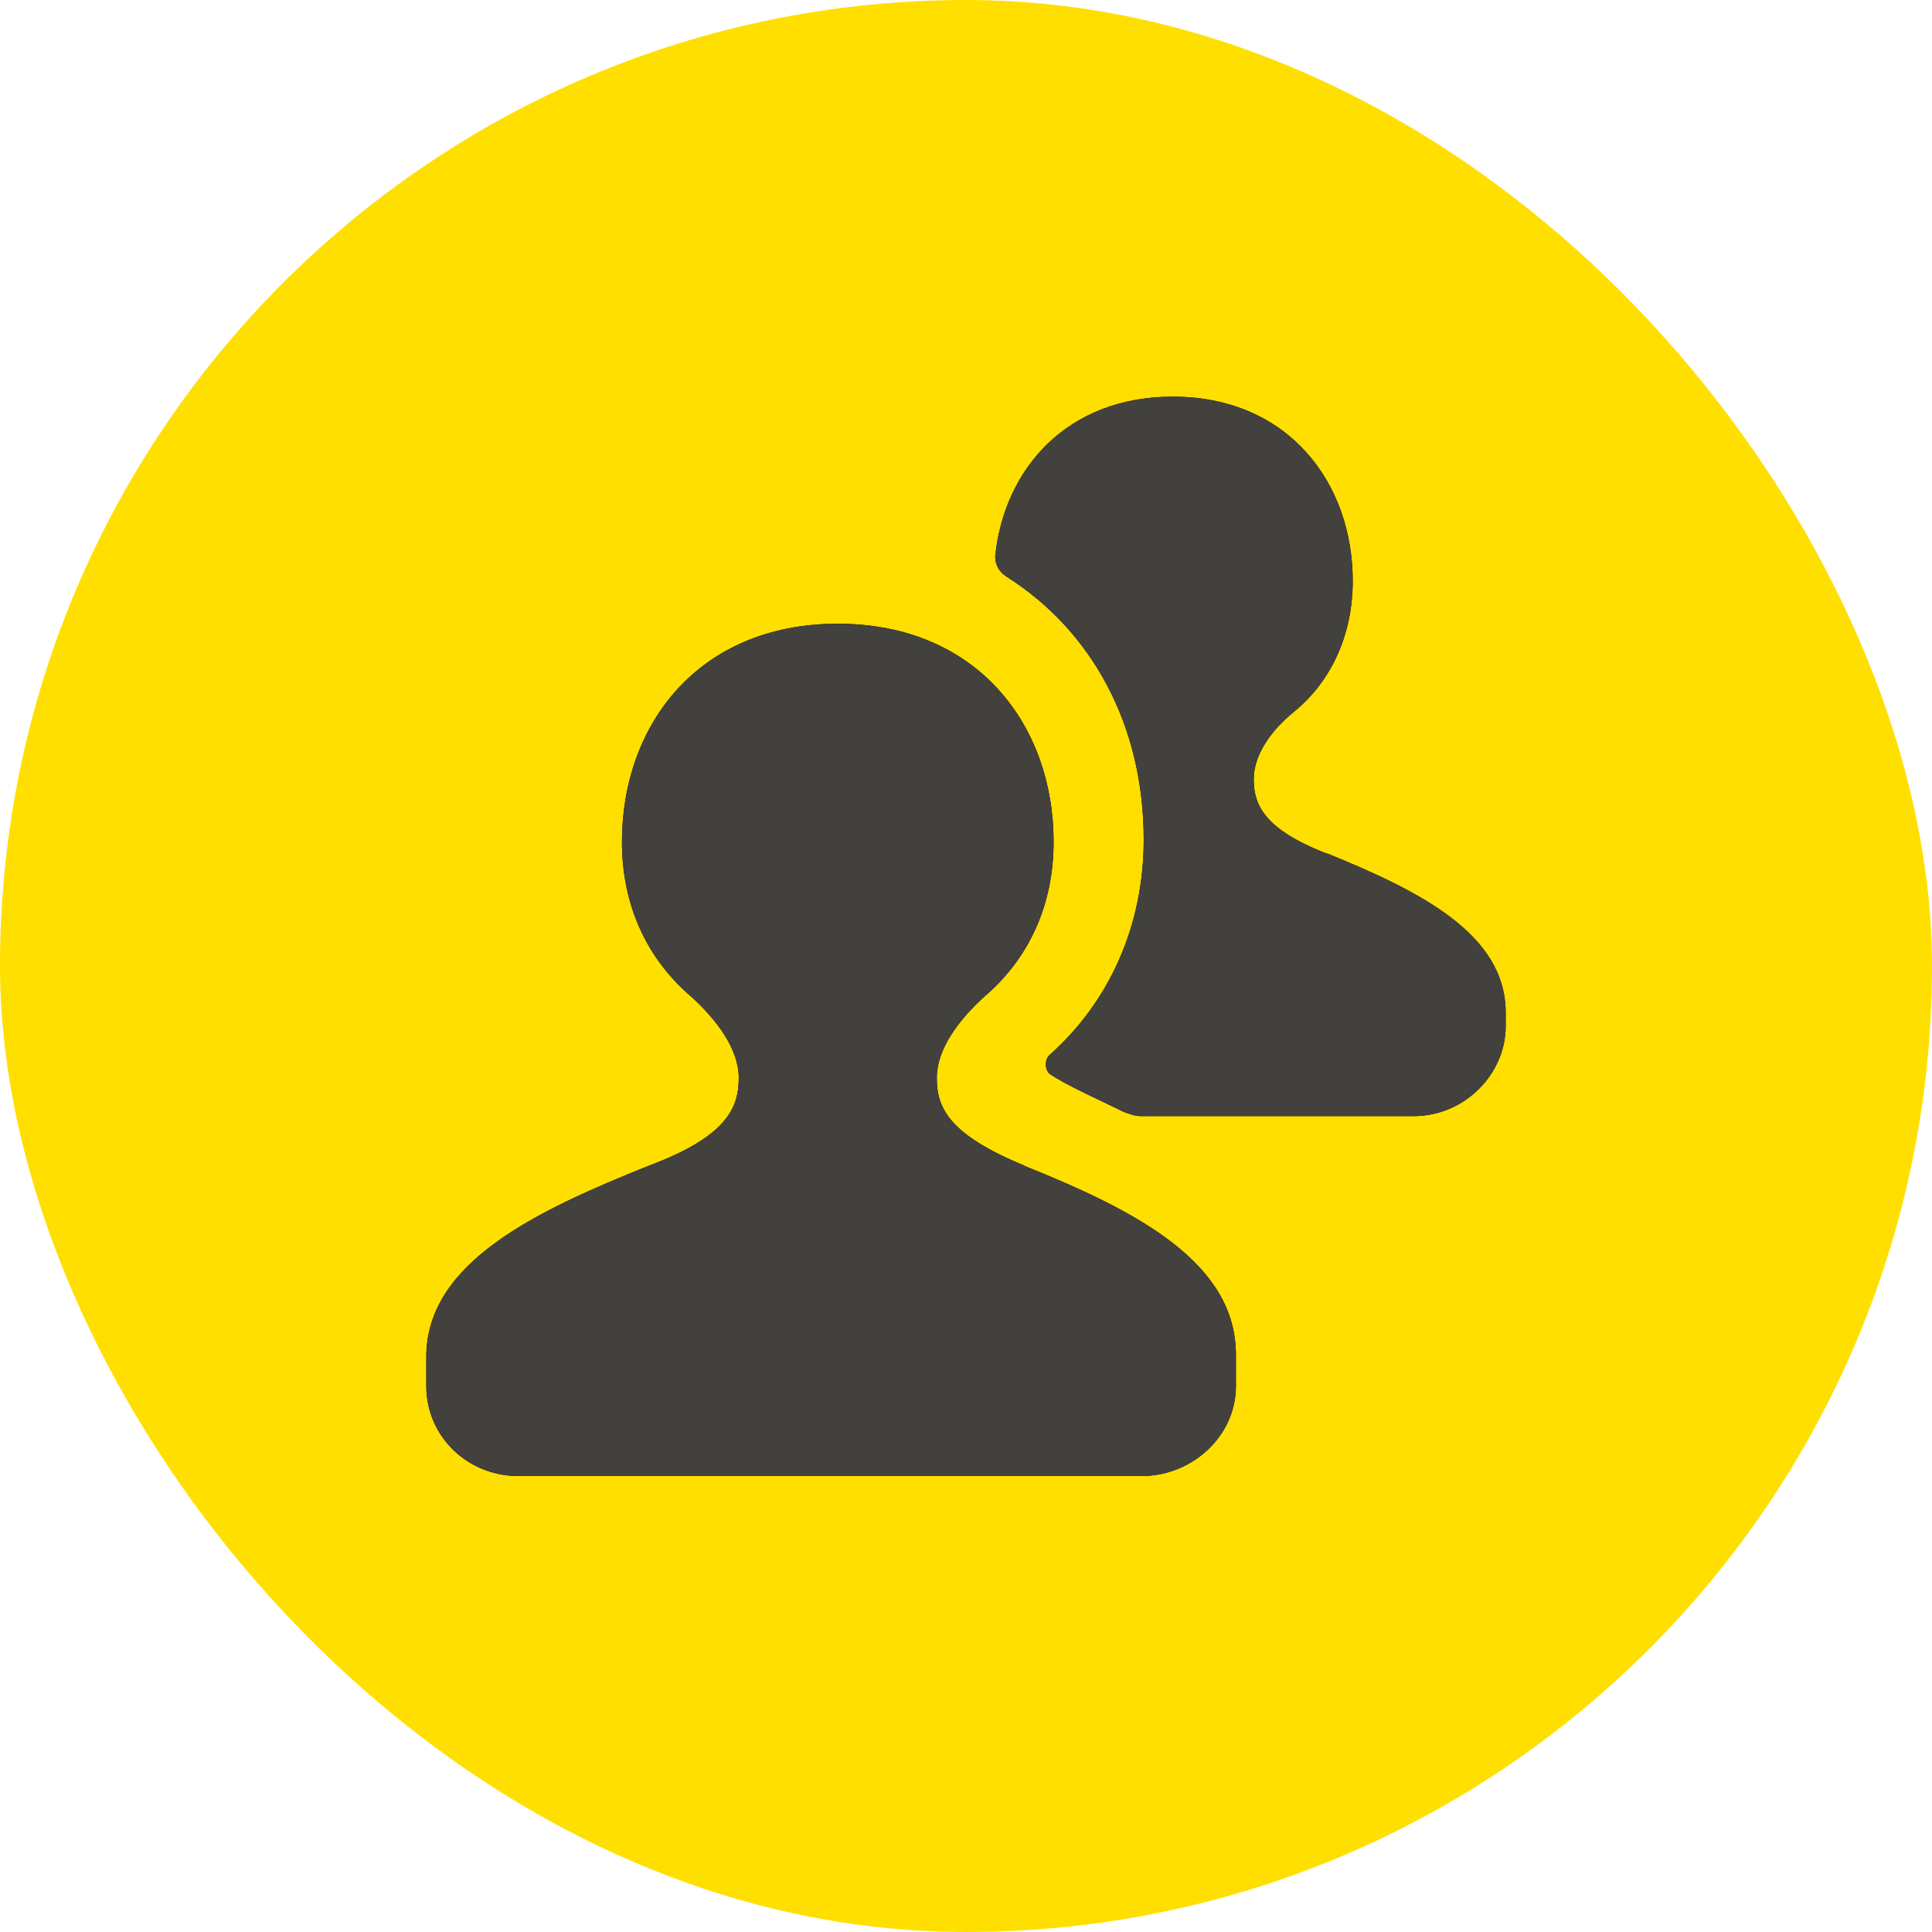 <?xml version="1.0" encoding="UTF-8"?>
<svg id="Layer_2" data-name="Layer 2" xmlns="http://www.w3.org/2000/svg" viewBox="0 0 65.17 65.17">
  <defs>
    <style>
      .cls-1 {
        fill: #43413e;
      }

      .cls-2 {
        fill: #ffdf00;
      }
    </style>
  </defs>
  <g id="Layer_1-2" data-name="Layer 1">
    <g>
      <rect class="cls-2" x="0" y="0" width="65.17" height="65.17" rx="32.59" ry="32.59"/>
      <g>
        <g>
          <path d="M44.72,28.78c-2.12-.83-2.43-1.67-2.43-2.5s.61-1.67,1.37-2.28c1.29-1.06,1.97-2.65,1.97-4.4,0-3.34-2.2-6.22-6.07-6.22-3.56,0-5.69,2.43-5.99,5.39,0,.3.15.53.38.68,2.88,1.82,4.63,5.01,4.63,8.87,0,2.88-1.14,5.46-3.19,7.28-.15.15-.15.46,0,.61.53.38,1.74.91,2.5,1.29.23.08.38.15.61.15h9.18c1.74,0,3.11-1.44,3.11-3.03v-.46c0-2.65-2.88-4.1-6.07-5.39Z"/>
          <path d="M34.56,39.32c-2.58-1.06-2.96-1.97-2.96-2.96s.76-1.97,1.59-2.73c1.52-1.29,2.35-3.11,2.35-5.23,0-3.94-2.58-7.36-7.28-7.36s-7.28,3.41-7.28,7.36c0,2.12.83,3.94,2.35,5.23.83.76,1.59,1.74,1.59,2.73s-.38,1.97-3.03,2.96c-3.79,1.52-7.51,3.26-7.51,6.45v.99c0,1.67,1.37,3.03,3.11,3.03h21.01c1.74,0,3.19-1.37,3.19-3.03v-1.06c0-3.11-3.34-4.85-7.13-6.37Z"/>
        </g>
        <g>
          <path class="cls-1" d="M44.72,28.78c-2.12-.83-2.43-1.67-2.43-2.5s.61-1.67,1.37-2.28c1.29-1.06,1.97-2.65,1.97-4.4,0-3.34-2.2-6.22-6.07-6.22-3.56,0-5.69,2.43-5.99,5.39,0,.3.15.53.38.68,2.88,1.82,4.63,5.01,4.63,8.87,0,2.88-1.14,5.46-3.19,7.28-.15.15-.15.46,0,.61.53.38,1.74.91,2.5,1.29.23.08.38.15.61.15h9.18c1.74,0,3.11-1.44,3.11-3.03v-.46c0-2.65-2.88-4.1-6.07-5.39Z"/>
          <path class="cls-1" d="M34.56,39.32c-2.58-1.06-2.96-1.97-2.96-2.96s.76-1.97,1.59-2.73c1.52-1.29,2.35-3.11,2.35-5.23,0-3.94-2.58-7.36-7.28-7.36s-7.28,3.41-7.28,7.36c0,2.12.83,3.94,2.35,5.23.83.76,1.59,1.74,1.59,2.73s-.38,1.97-3.03,2.96c-3.79,1.52-7.51,3.26-7.51,6.45v.99c0,1.67,1.37,3.03,3.11,3.03h21.01c1.74,0,3.19-1.37,3.19-3.03v-1.06c0-3.11-3.34-4.85-7.13-6.37Z"/>
        </g>
      </g>
    </g>
  </g>
</svg>